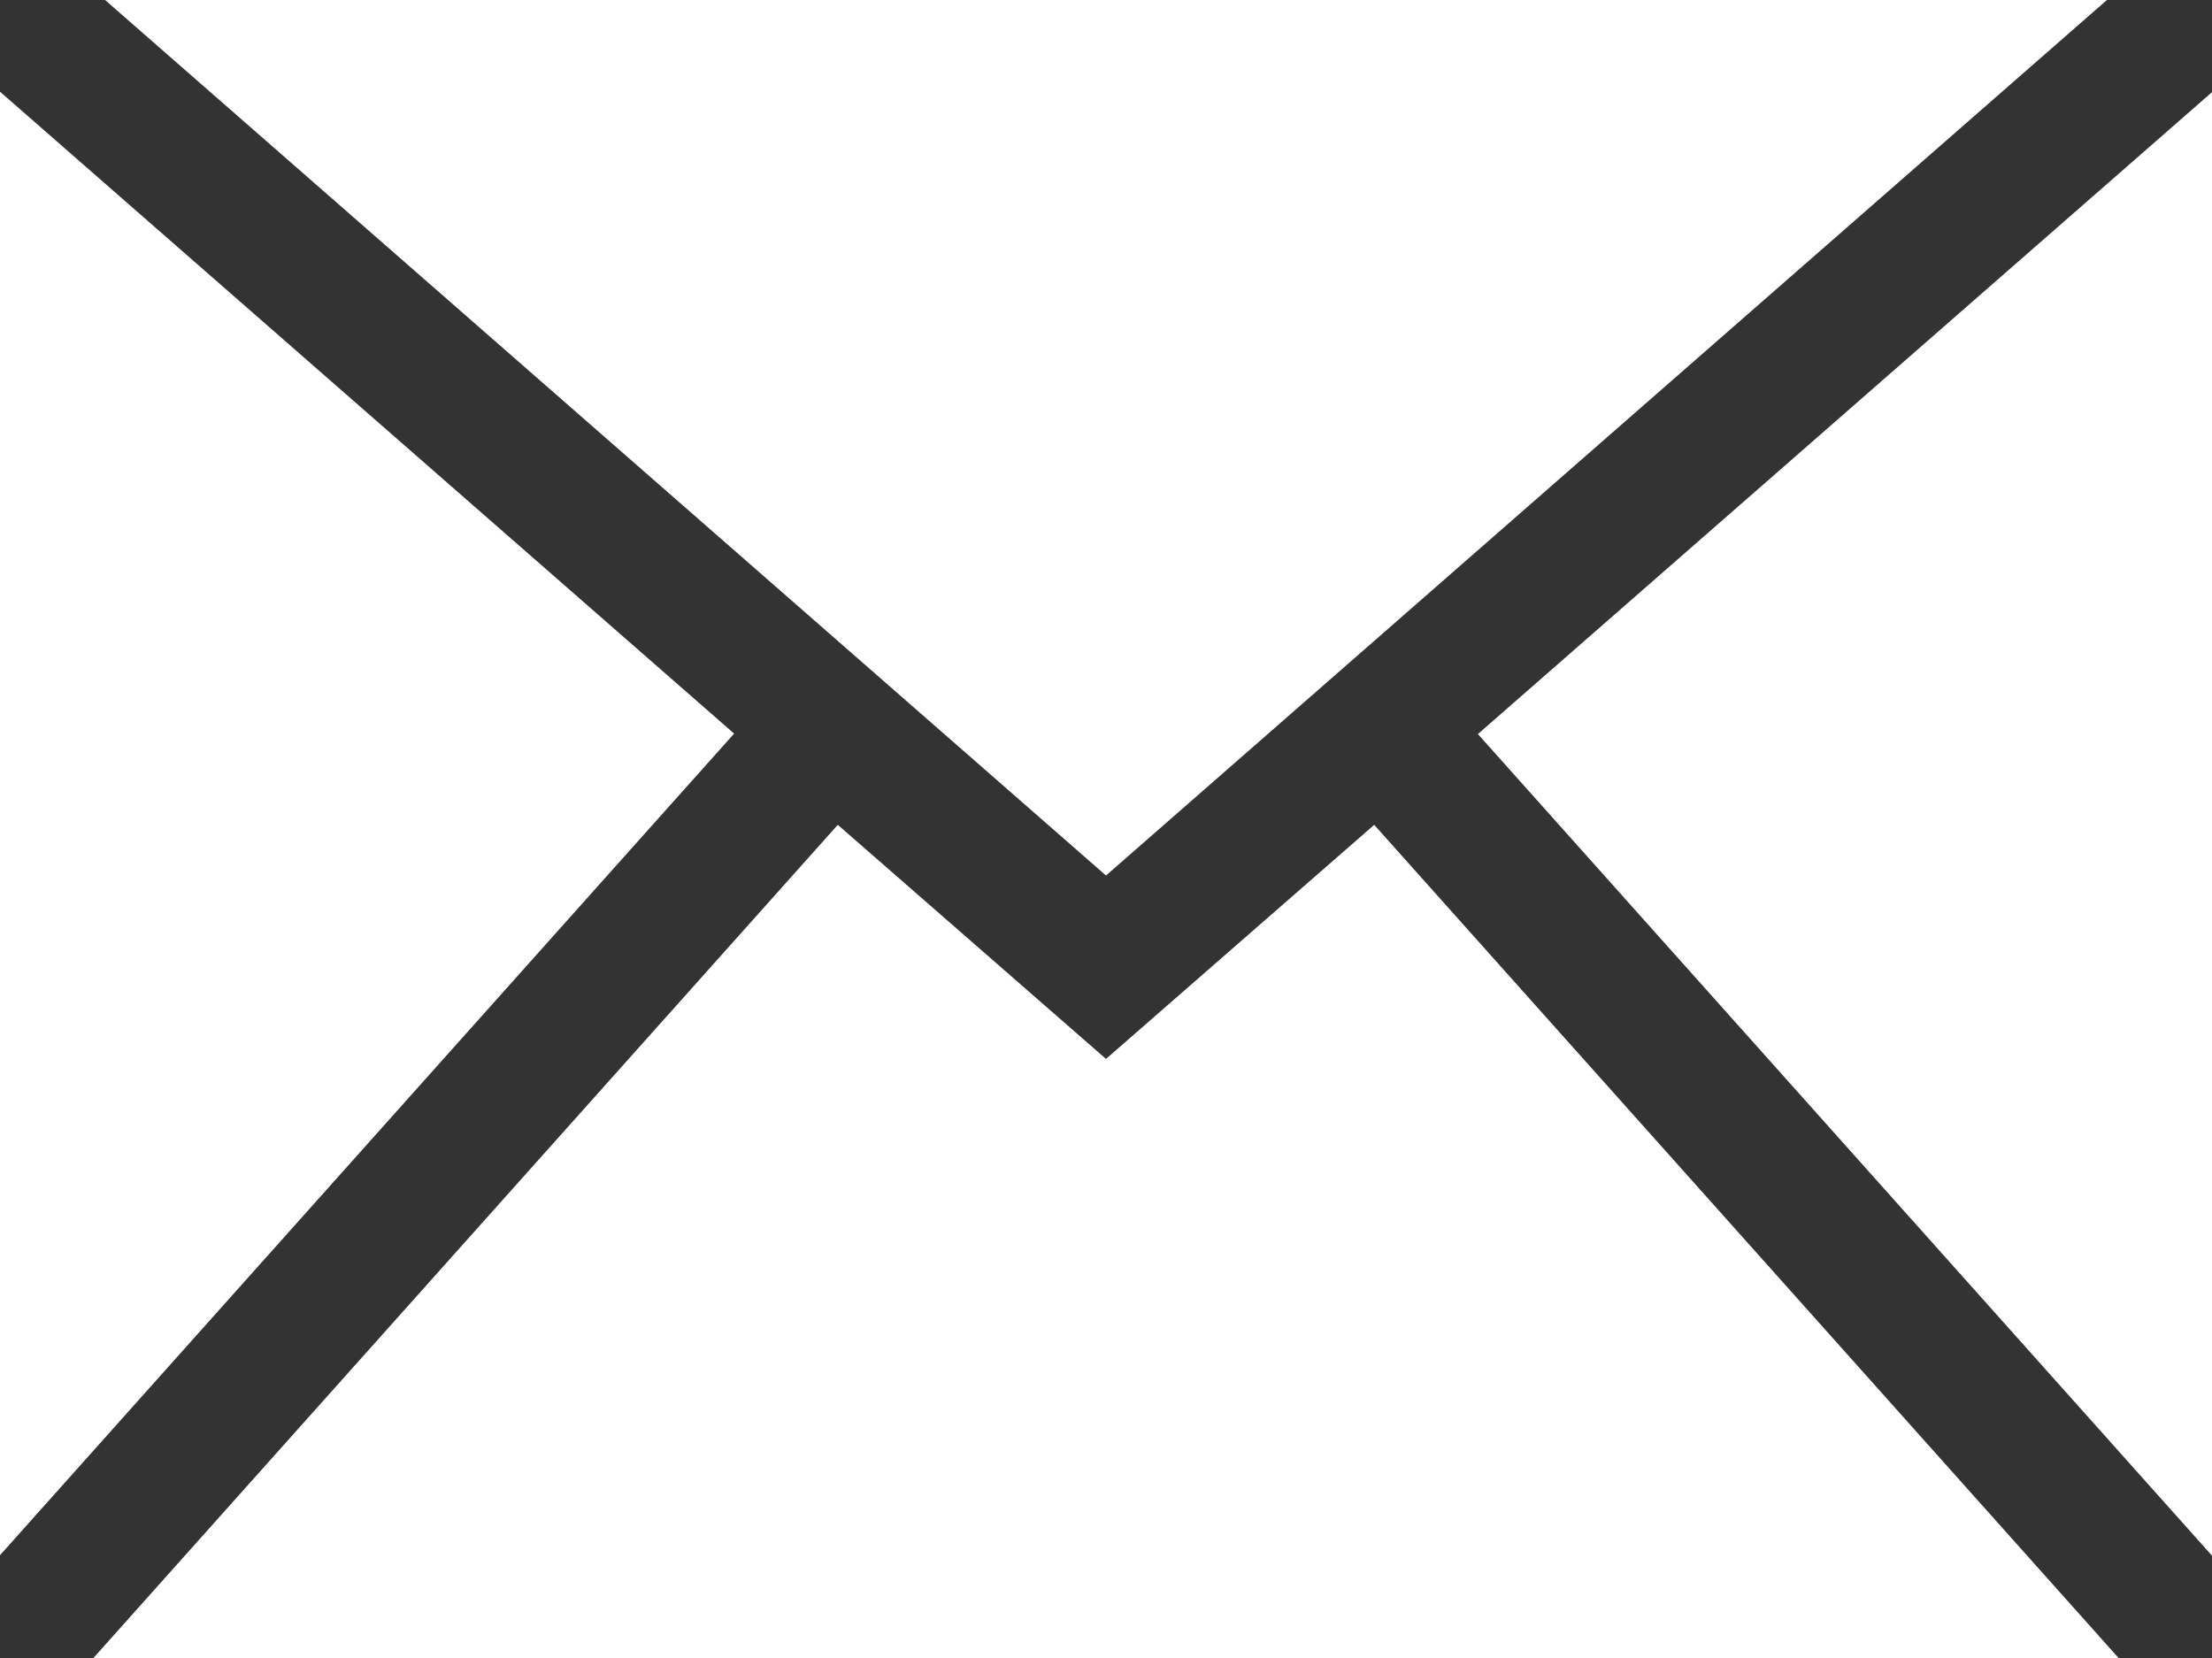 <?xml version="1.0" encoding="utf-8"?>
<!-- Generator: Adobe Illustrator 17.1.0, SVG Export Plug-In . SVG Version: 6.00 Build 0)  -->
<!DOCTYPE svg PUBLIC "-//W3C//DTD SVG 1.1//EN" "http://www.w3.org/Graphics/SVG/1.1/DTD/svg11.dtd">
<svg version="1.1" id="Capa_1" xmlns="http://www.w3.org/2000/svg" xmlns:xlink="http://www.w3.org/1999/xlink" x="0px" y="0px"
	 viewBox="196.5 60 480 359.9" enable-background="new 196.5 60 480 359.9" xml:space="preserve">
<rect x="196.5" y="60" width="480" height="359.9" fill="#333333" stroke="none"/>
<g>
	<path fill="#FFFFFF" d="M494.7,239L656.4,420H216.6L378.3,239l58.2,50.8L494.7,239z M653.7,60H219.3l217.2,190L653.7,60z
		 M517.2,219.3l159.3,178.3V80L517.2,219.3z M196.5,79.9v317.6l159.3-178.3L196.5,79.9z"/>
</g>
</svg>
